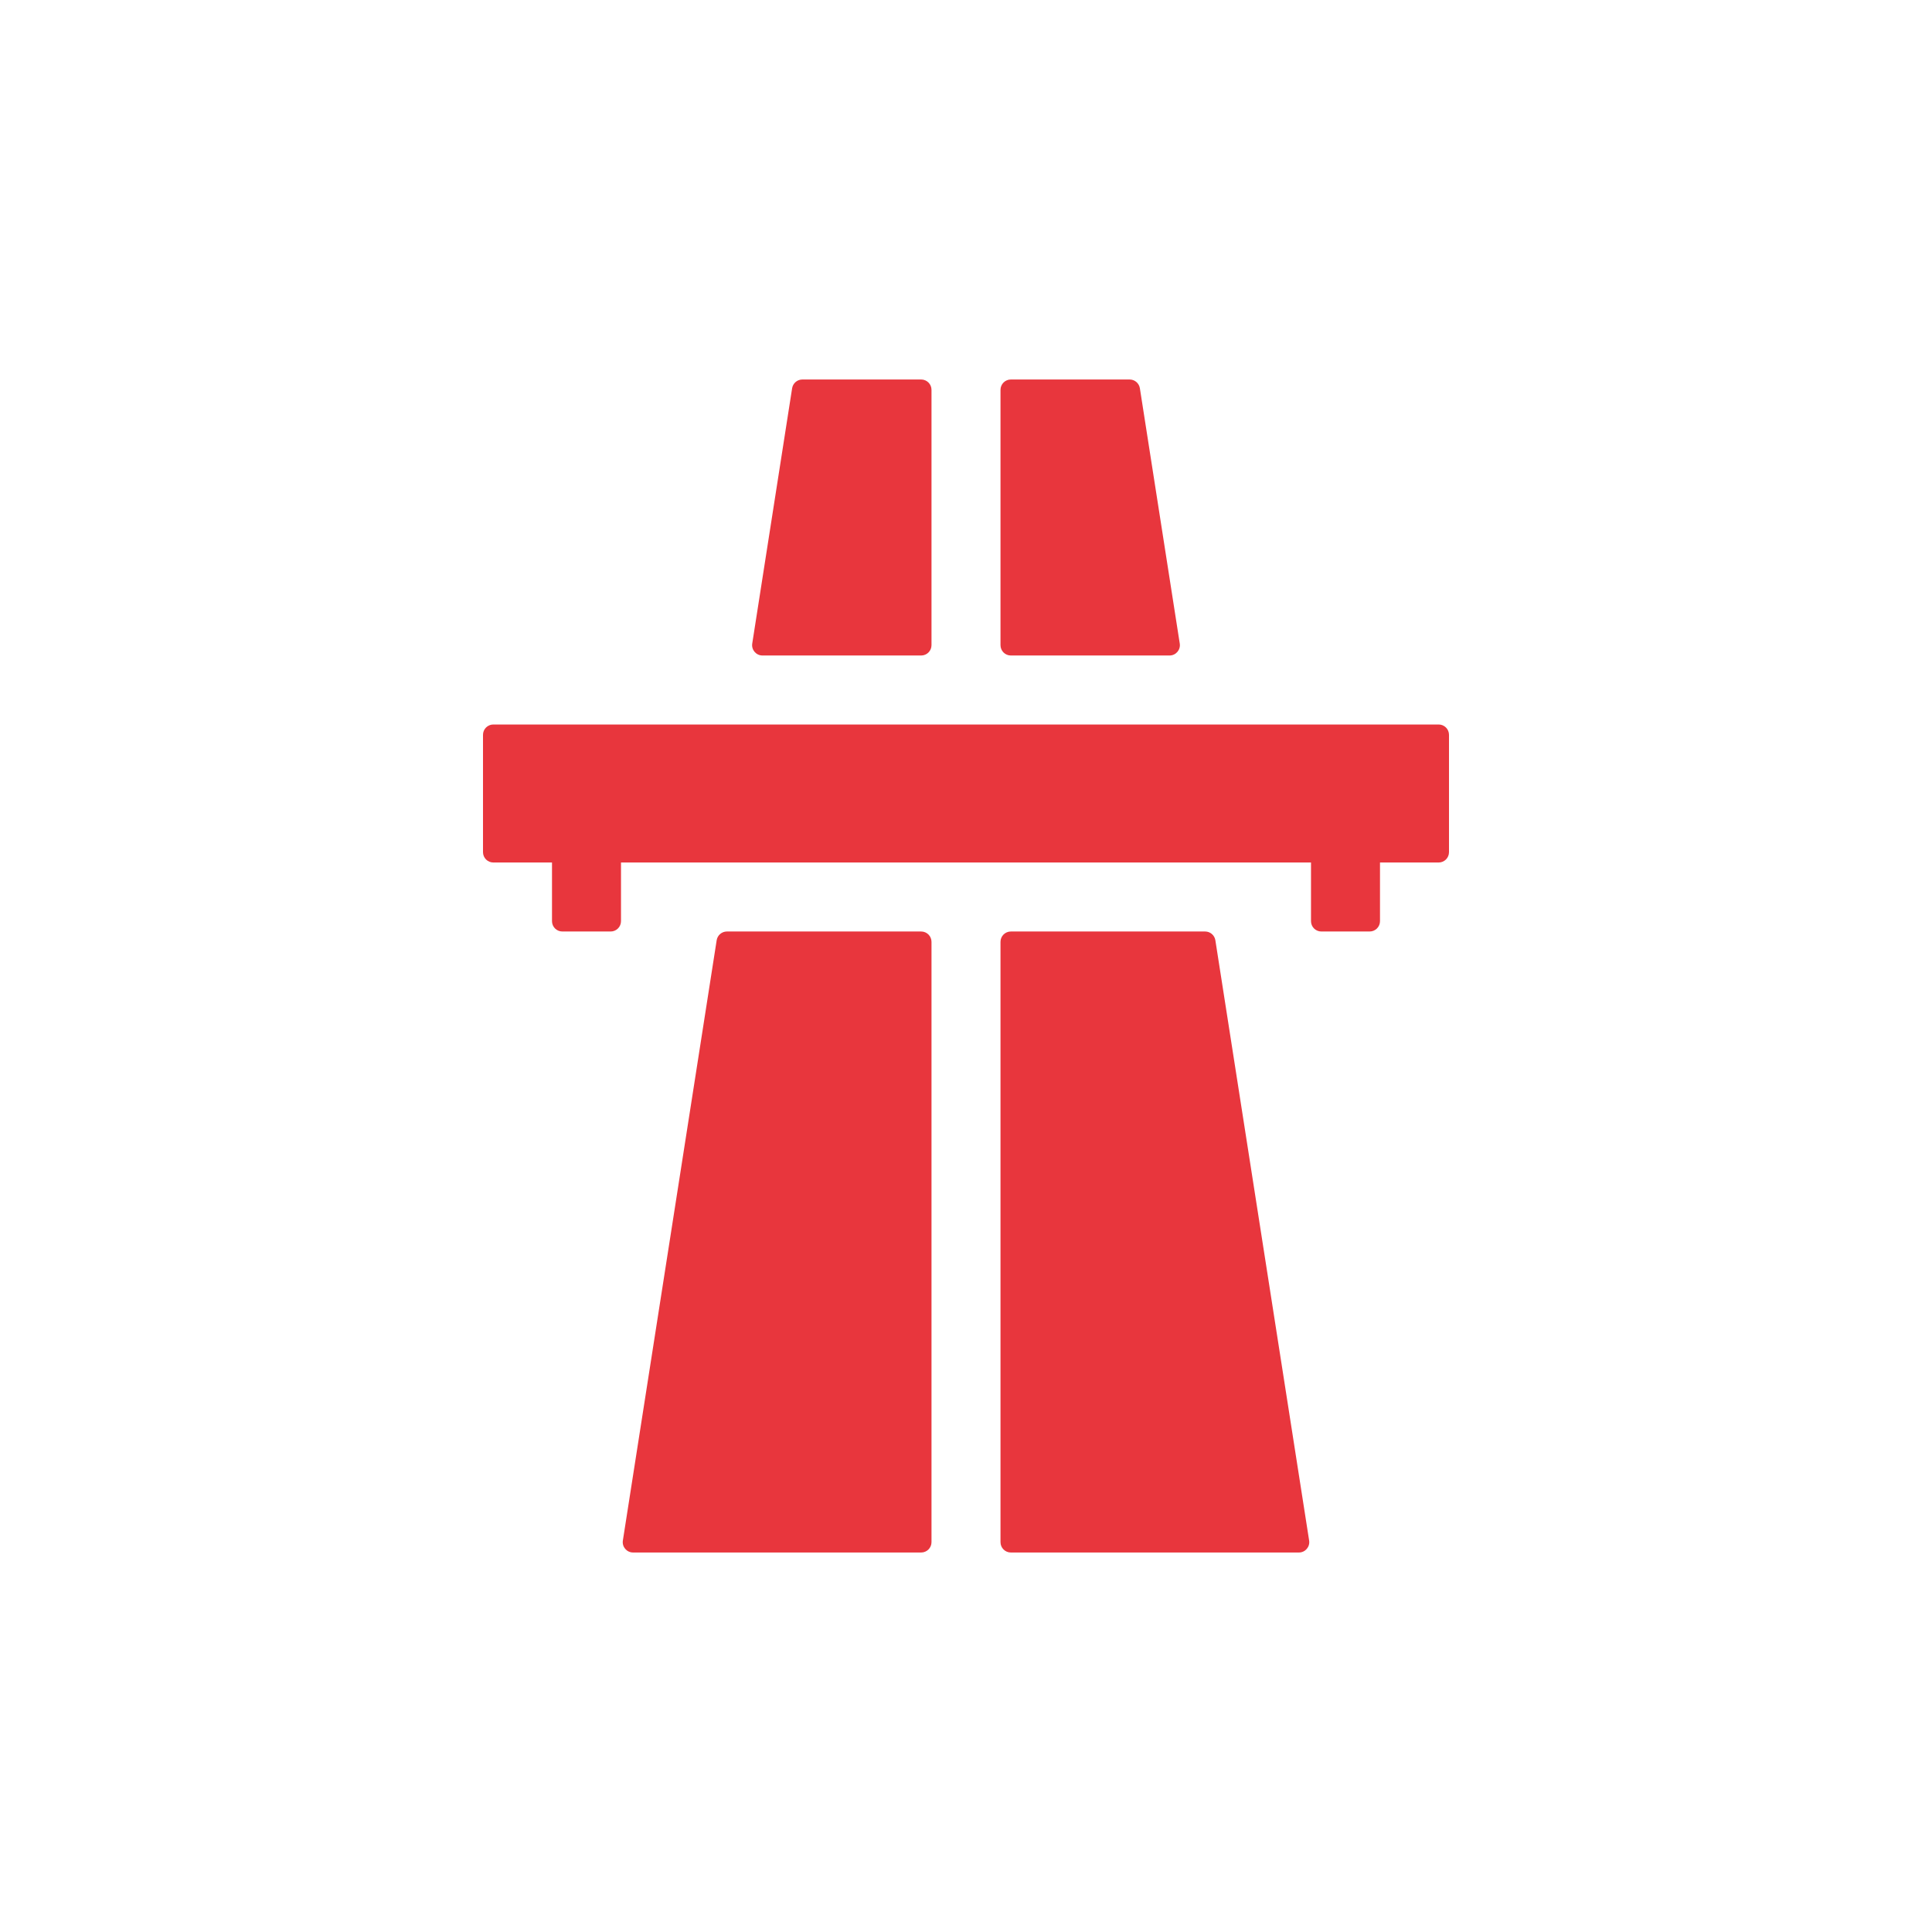 <svg width="56" height="56" viewBox="0 0 56 56" fill="none" xmlns="http://www.w3.org/2000/svg">
<path d="M18.054 44.654C18.026 44.836 18.166 45 18.351 45H26.7C26.866 45 27 44.866 27 44.7V27.3C27 27.134 26.866 27 26.7 27H21.07C20.922 27 20.796 27.108 20.773 27.254L18.054 44.654Z" fill="#E8363D"/>
<path d="M27 11.3C27 11.134 26.866 11 26.7 11H23.257C23.109 11 22.983 11.108 22.96 11.254L21.804 18.654C21.776 18.836 21.916 19 22.101 19H26.7C26.866 19 27 18.866 27 18.7V11.3Z" fill="#E8363D"/>
<path d="M29.3 27C29.134 27 29 27.134 29 27.3V44.7C29 44.866 29.134 45 29.3 45H37.65C37.834 45 37.974 44.836 37.946 44.654L35.228 27.254C35.205 27.108 35.079 27 34.931 27H29.3Z" fill="#E8363D"/>
<path d="M33.04 11.254C33.017 11.108 32.891 11 32.743 11H29.3C29.134 11 29 11.134 29 11.3V18.7C29 18.866 29.134 19 29.3 19H33.9C34.084 19 34.224 18.836 34.196 18.654L33.04 11.254Z" fill="#E8363D"/>
<path d="M42 21.3C42 21.134 41.866 21 41.7 21L14.3 21C14.134 21 14 21.134 14 21.3L14 24.7C14 24.866 14.134 25 14.3 25H16V26.7C16 26.866 16.134 27 16.3 27H17.7C17.866 27 18 26.866 18 26.7V25H38V26.7C38 26.866 38.134 27 38.3 27H39.7C39.866 27 40 26.866 40 26.7V25L41.7 25C41.866 25 42 24.866 42 24.7V21.3Z" fill="#E8363D"/>
</svg>
